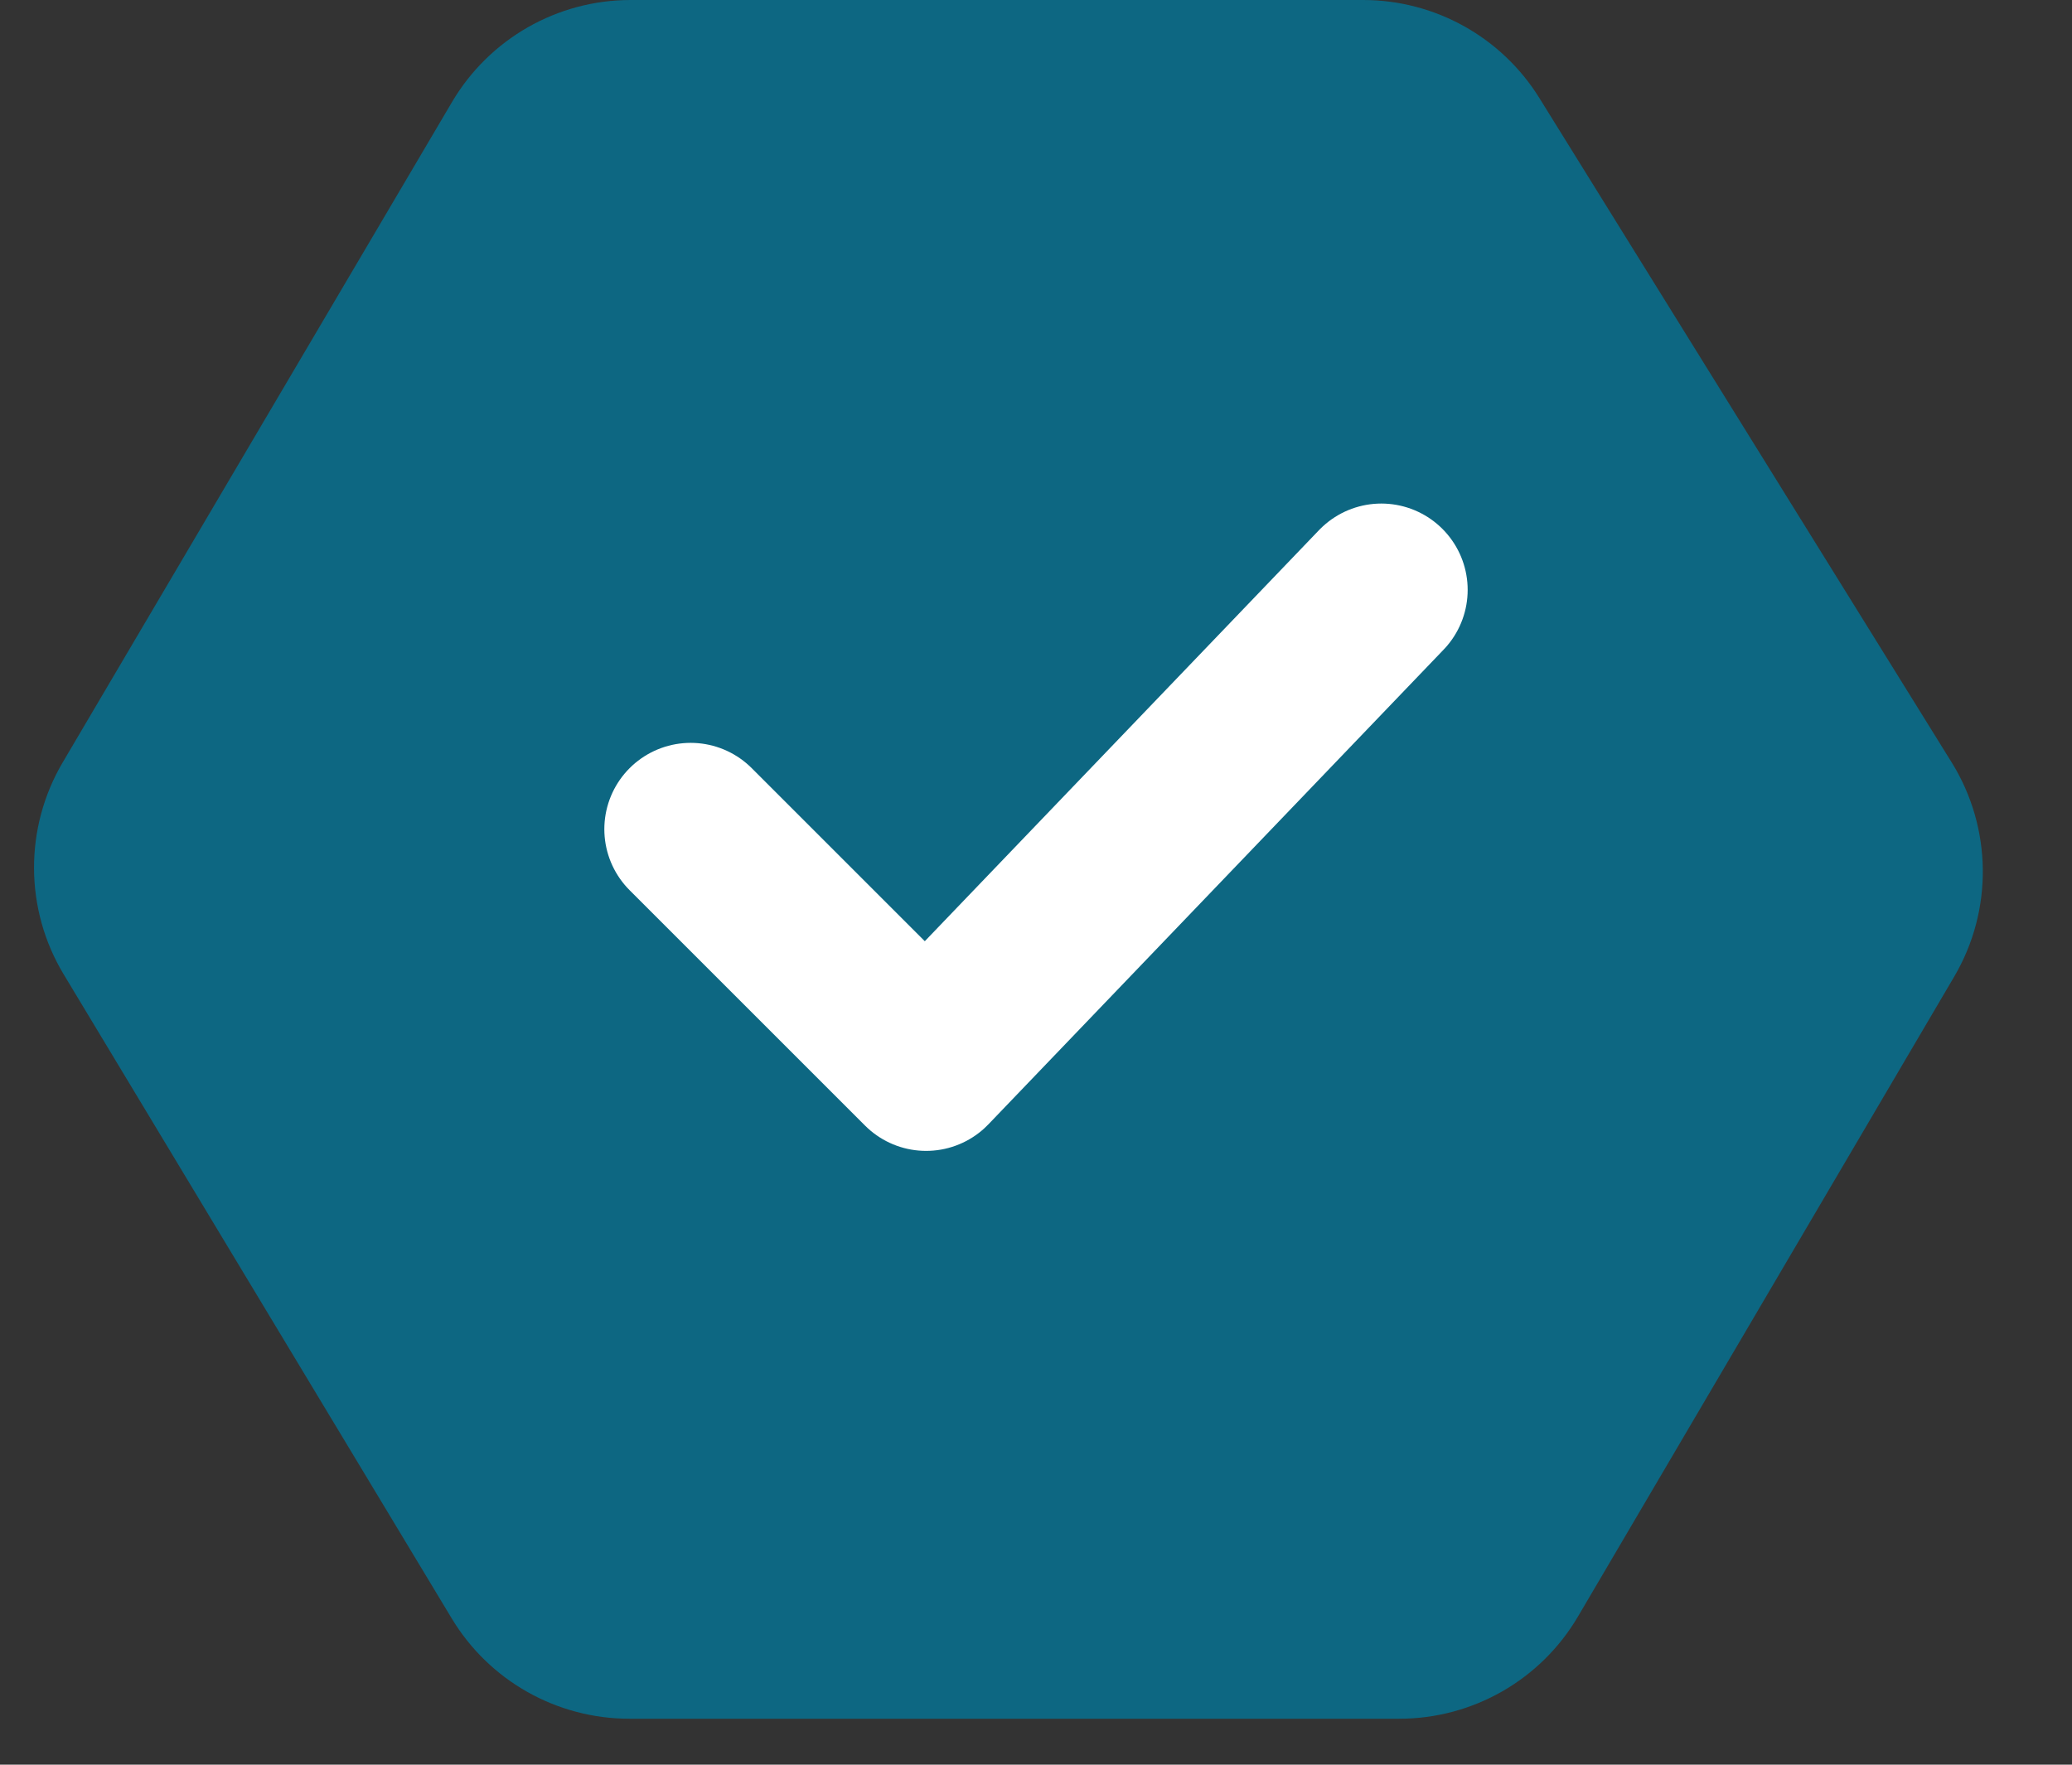 <svg width="27" height="23" viewBox="0 0 27 23" fill="none" xmlns="http://www.w3.org/2000/svg">
<rect x="0" y="0" width="27" height="23" fill="#333333" stroke="none"/>
<path d="M17.763 0H8.218C7.261 0 6.376 0.506 5.89 1.33L0.818 9.935C0.314 10.79 0.319 11.852 0.831 12.701L5.886 21.093C6.375 21.905 7.254 22.401 8.201 22.401H18.234C19.192 22.401 20.078 21.894 20.563 21.068L25.465 12.729C25.974 11.864 25.961 10.788 25.431 9.935L20.059 1.277C19.566 0.483 18.698 0 17.763 0Z" fill="#0D6782"/>
<path d="M18 7.688L12.068 13.875L9 10.807" fill="#0D6782"/>
<path d="M18 7.688L12.068 13.875L9 10.807" stroke="white" stroke-width="2.25" stroke-linecap="round" stroke-linejoin="round"/>
</svg>
